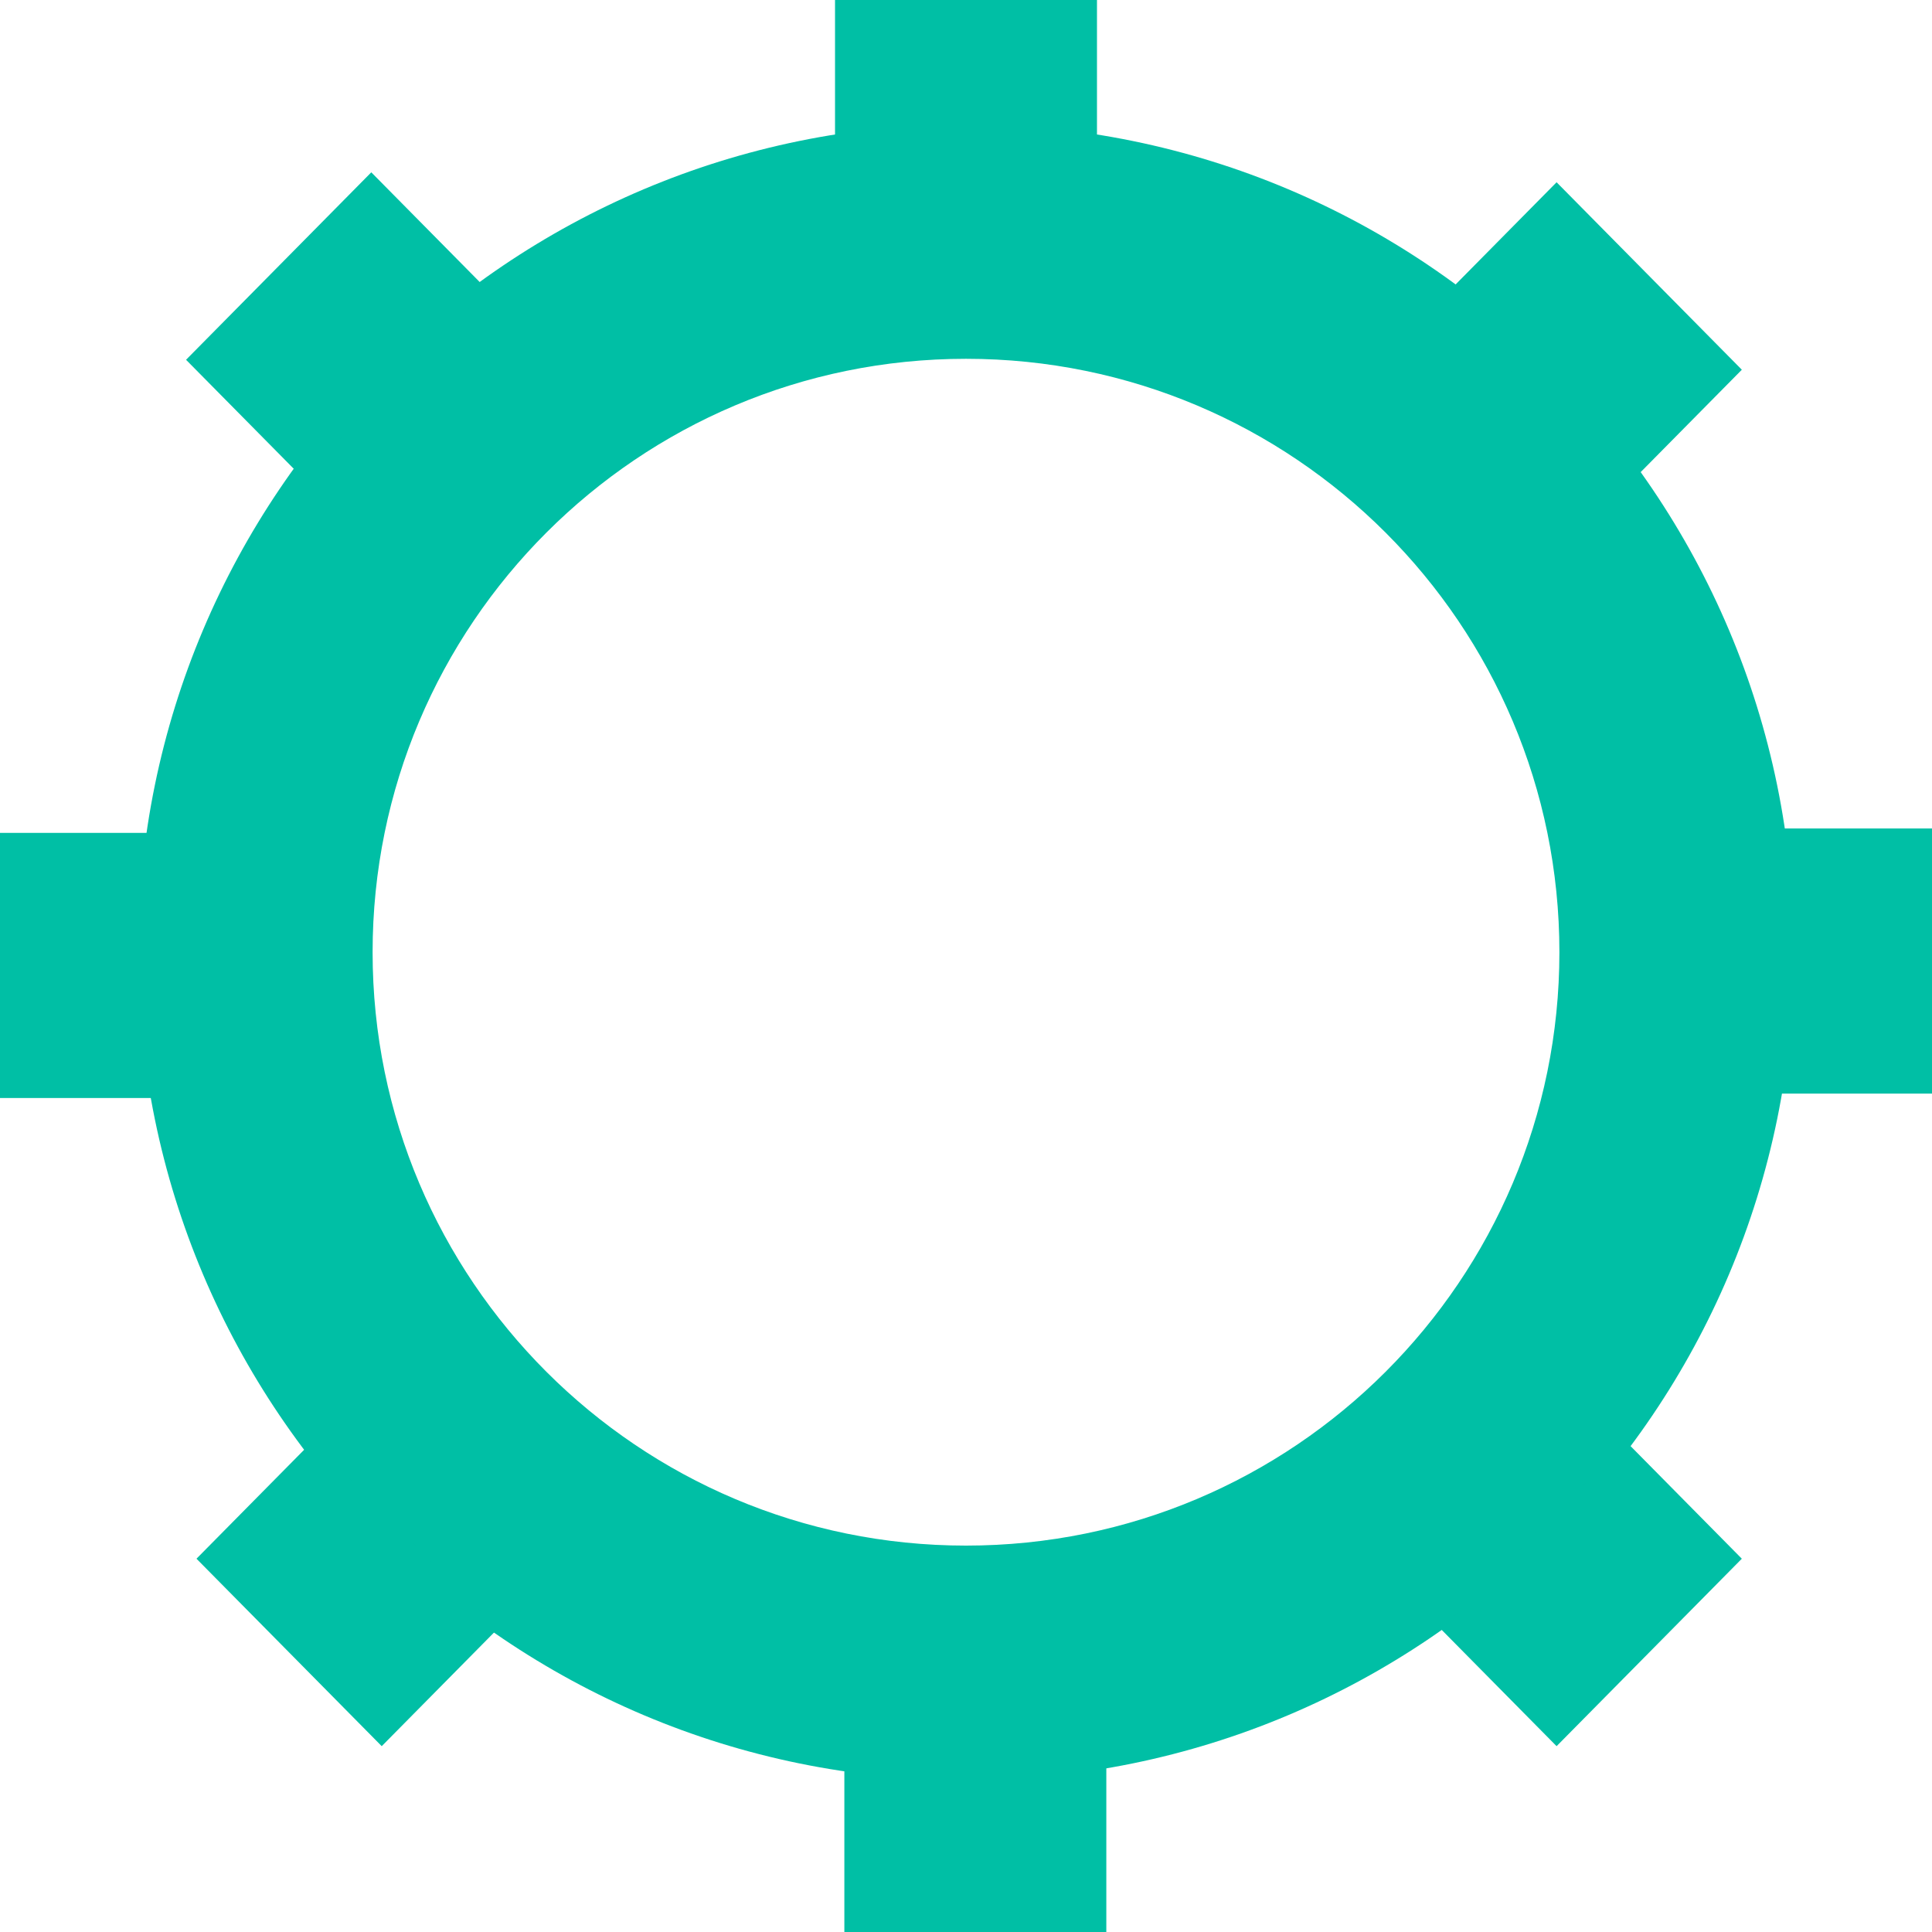 <svg width="140" height="140" viewBox="0 0 140 140" fill="none" xmlns="http://www.w3.org/2000/svg">
<path d="M70 9C103.137 9 130 35.863 130 69C130 102.137 103.137 129 70 129C36.863 129 10 102.137 10 69C10 35.863 36.863 9 70 9ZM70 26C46.252 26 27 45.252 27 69C27 92.748 46.252 112 70 112C93.748 112 113 92.748 113 69C113 45.252 93.748 26 70 26Z" fill="#00BFA5"/>
<path d="M79.491 0V10.806H60.509V0H79.491Z" fill="#00BFA5"/>
<path d="M80.168 127.994V140H61.185V127.994H80.168Z" fill="#00BFA5"/>
<path d="M128.136 60.034H140V79.246H128.136V60.034Z" fill="#00BFA5"/>
<path d="M0 60.354H11.864L11.864 79.566H0L0 60.354Z" fill="#00BFA5"/>
<path d="M126.22 26.792L117.831 35.282L104.407 21.697L112.796 13.207L126.22 26.792Z" fill="#00BFA5"/>
<path d="M36.05 118.044L27.661 126.534L14.238 112.95L22.627 104.46L36.05 118.044Z" fill="#00BFA5"/>
<path d="M117.83 104.46L126.219 112.95L112.796 126.534L104.407 118.044L117.83 104.46Z" fill="#00BFA5"/>
<path d="M26.905 12.487L35.294 20.977L21.871 34.561L13.482 26.071L26.905 12.487Z" fill="#00BFA5"/>
</svg>
